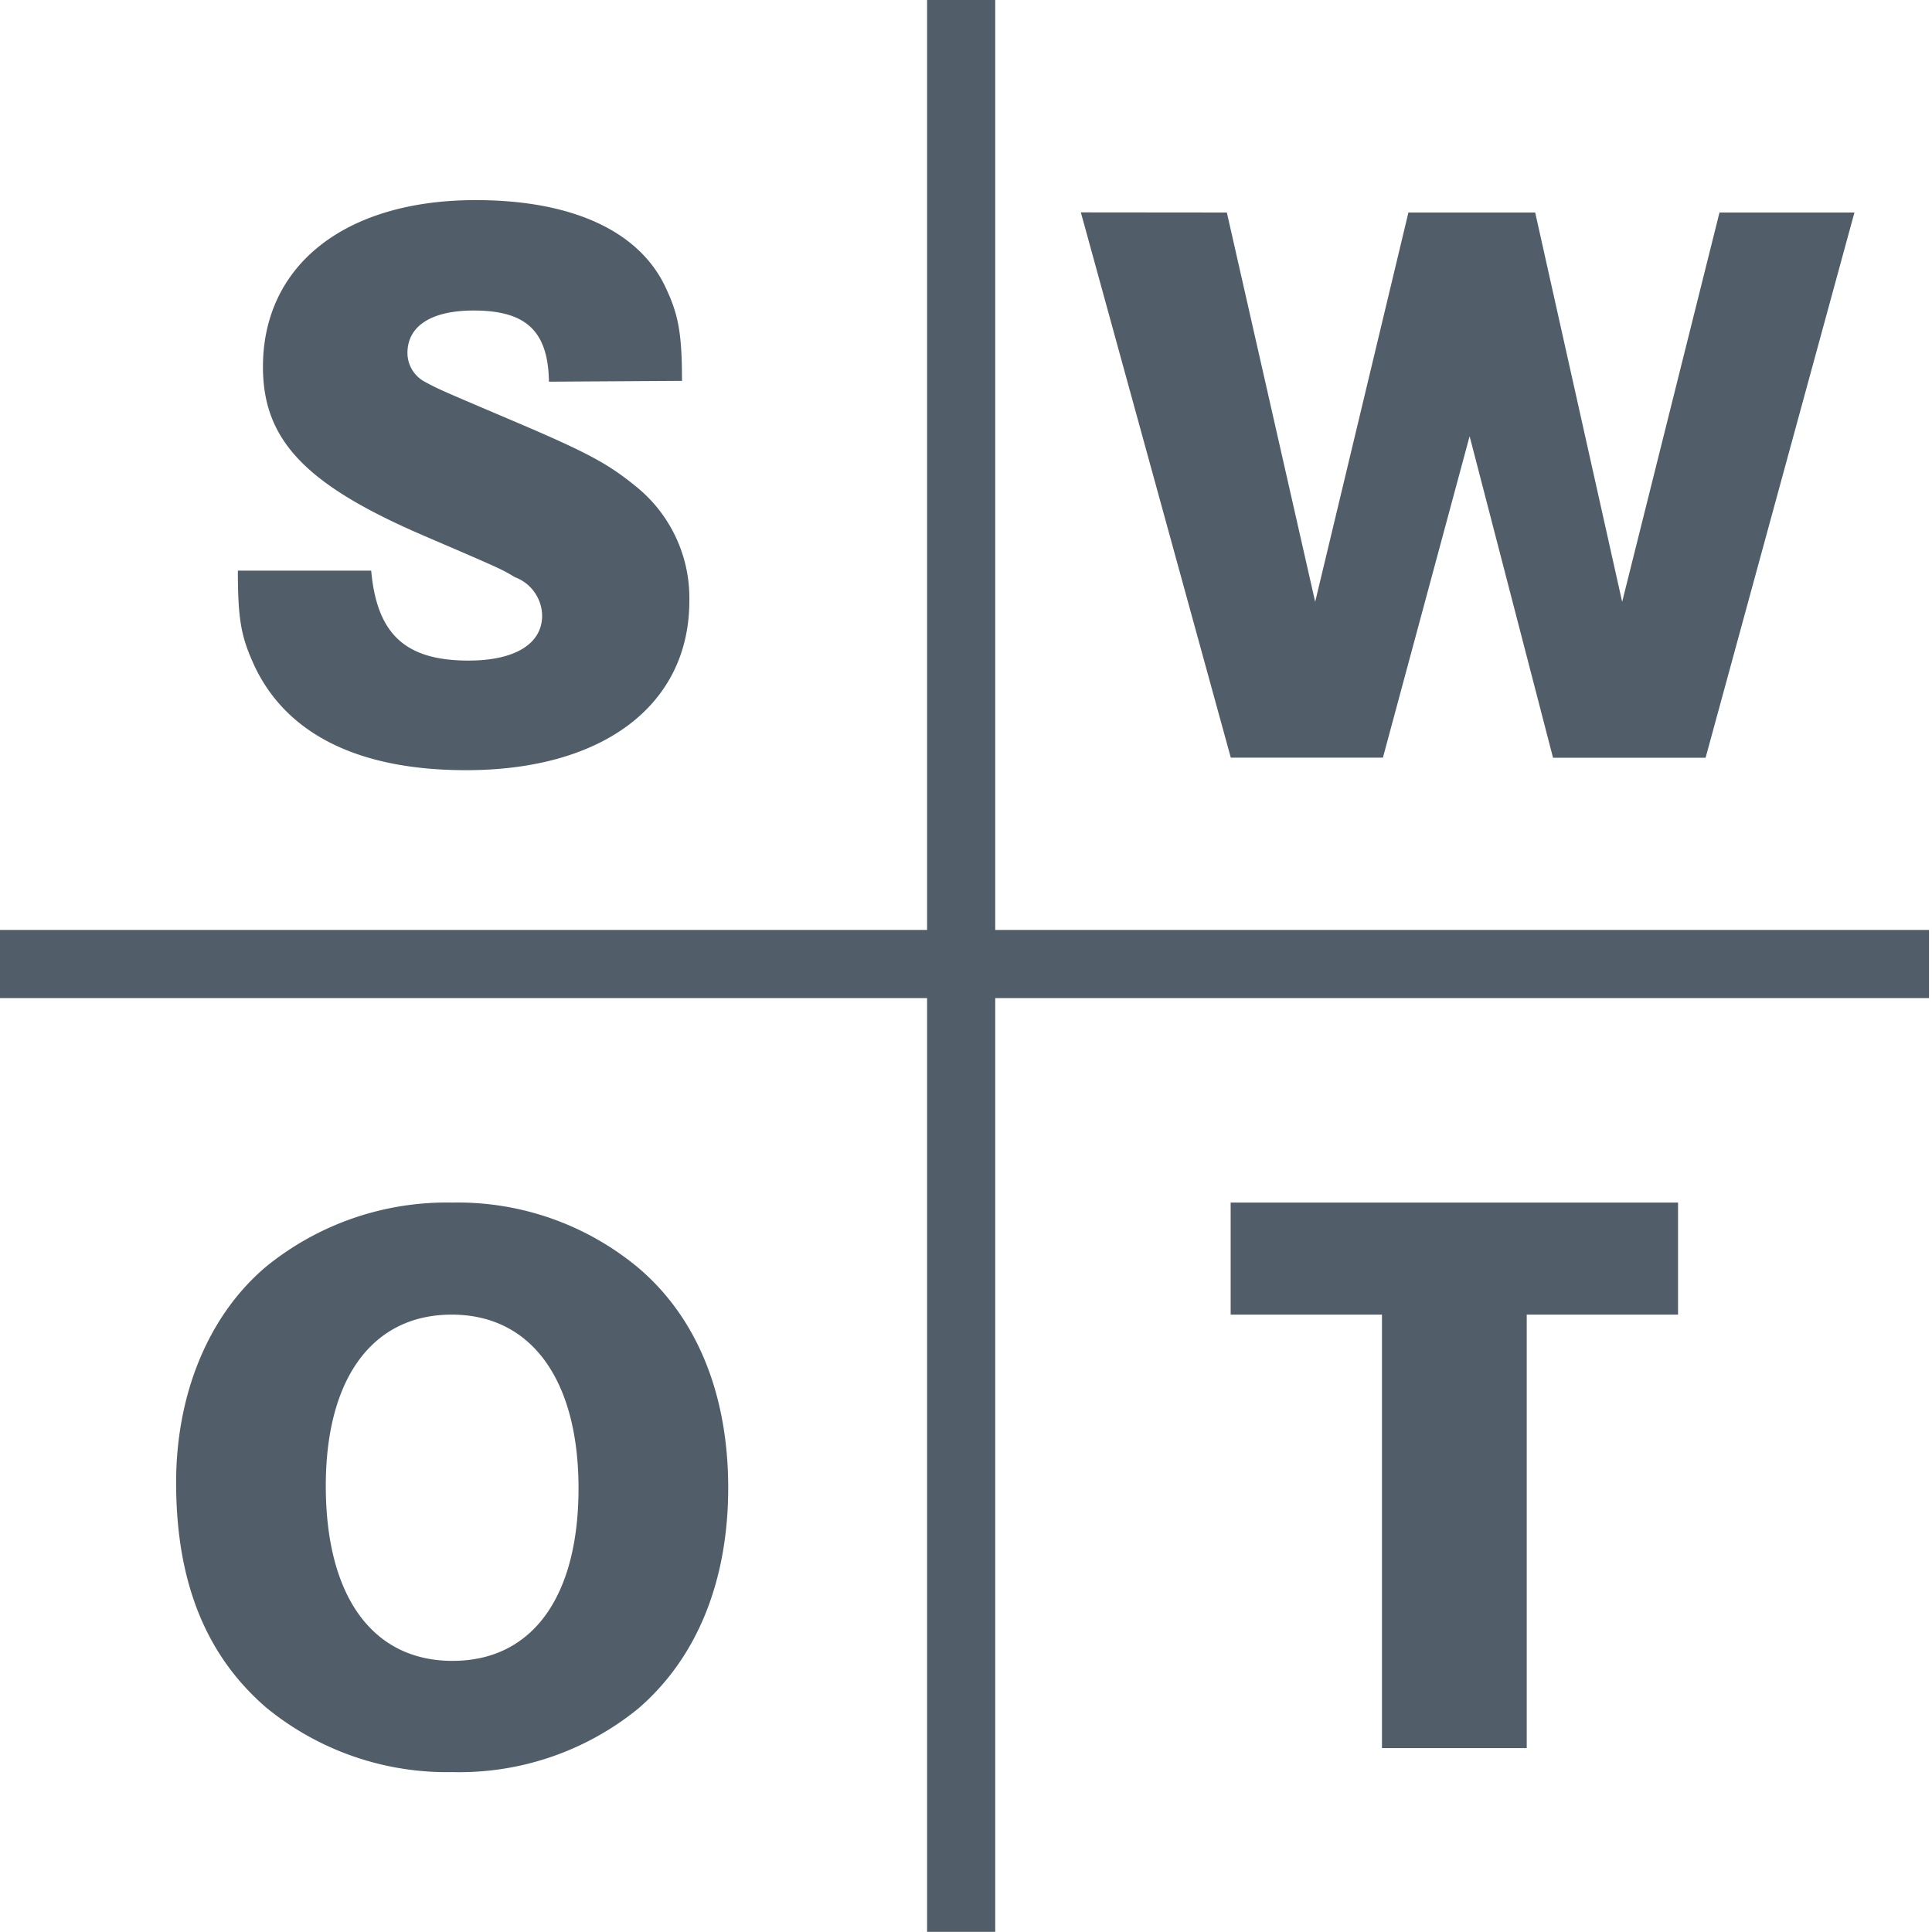 <svg id="Ebene_1" data-name="Ebene 1" xmlns="http://www.w3.org/2000/svg" viewBox="0 0 141.73 141.73"><defs><style>.cls-1{fill:#515e69;}</style></defs><title>SWOT</title><polygon class="cls-1" points="141.51 68.22 73.01 68.22 73.01 -0.28 68.01 -0.28 68.01 68.22 -0.49 68.22 -0.49 73.22 68.01 73.22 68.01 141.72 73.01 141.72 73.01 73.22 141.51 73.22 141.51 68.22"/><path class="cls-1" d="M40.27,28c-.06-3.72-1.68-5.22-5.52-5.22-3.12,0-4.86,1.14-4.86,3.12A2.4,2.4,0,0,0,31.15,28c1,.54,1,.54,6.36,2.82s7,3.12,9.06,4.8a10.5,10.5,0,0,1,4,8.46c0,7.62-6.3,12.42-16.38,12.42-7.8,0-13.08-2.58-15.48-7.56-1-2.16-1.26-3.36-1.26-7.08h9.78c.42,4.68,2.52,6.6,7.14,6.6,3.36,0,5.4-1.2,5.4-3.3a3.06,3.06,0,0,0-2-2.82c-1-.6-1-.6-6.72-3.06-8.64-3.72-11.76-7-11.76-12.36,0-7.5,6.06-12.24,15.6-12.24,7.2,0,12.12,2.34,14,6.54.9,1.92,1.14,3.36,1.14,6.72Z"/><path class="cls-1" d="M90,15.59l6.48,28.56,6.84-28.56h9.3L119,44.15l7.14-28.56h9.9l-10.92,40H113.93L107.81,32l-6.36,23.58H90.29l-11-40Z"/><path class="cls-1" d="M46.82,93c4.32,3.66,6.6,9.3,6.6,16.14s-2.28,12.48-6.6,16.2A20.77,20.77,0,0,1,33.2,130a20.93,20.93,0,0,1-13.68-4.74c-4.44-3.84-6.6-9.24-6.6-16.5,0-6.54,2.4-12.3,6.6-15.84A21,21,0,0,1,33.2,88.22,20.68,20.68,0,0,1,46.82,93ZM23.9,109c0,8.1,3.42,12.84,9.3,12.84s9.24-4.74,9.24-12.66S39,96.44,33.14,96.44,23.9,101.18,23.9,109Z"/><path class="cls-1" d="M123.1,88.22v8.22H112v31.8H101.38V96.44H90.28V88.22Z"/></svg>
